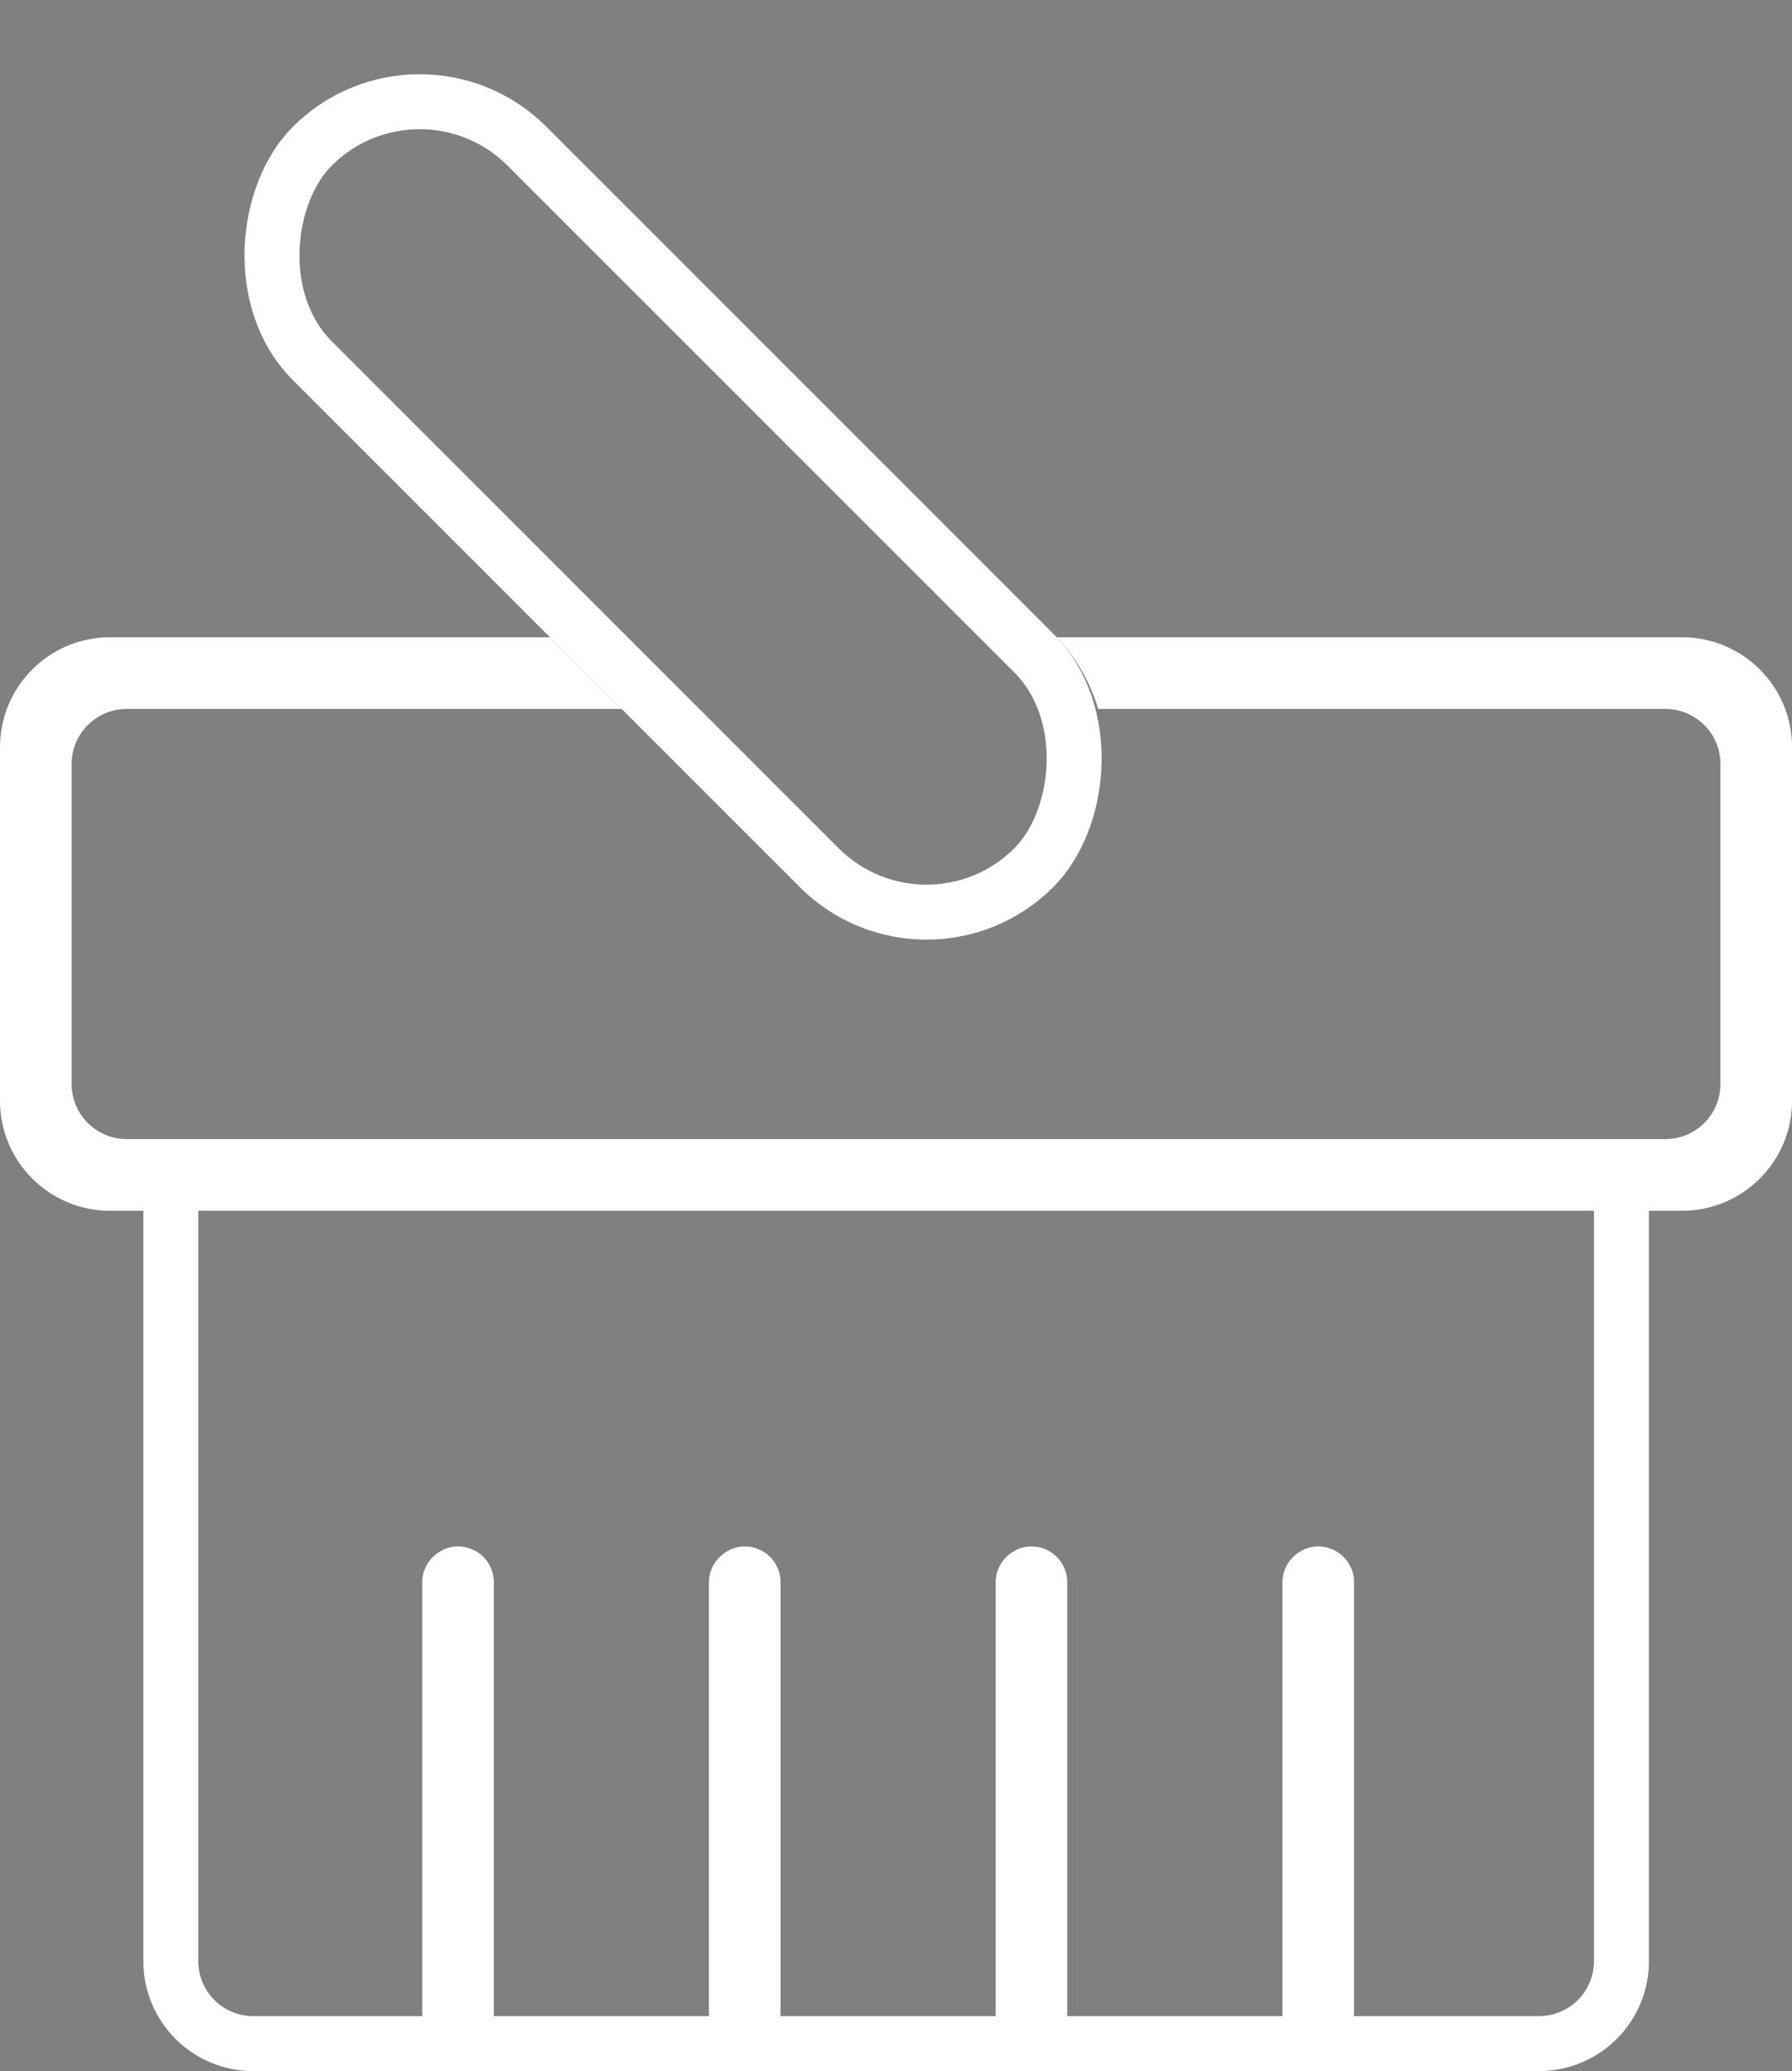<svg xmlns="http://www.w3.org/2000/svg" width="32.613" height="37.689" viewBox="0 0 32.613 37.689">
  <rect x="0" y="0" width="32.613" height="37.689" fill="#808080" stroke="none"/>
  <g id="overlay_basket_icon" transform="translate(0 0)">
    <g id="Subtraction_2" data-name="Subtraction 2" transform="translate(0 11.597)">
      <path d="M 30.614 9.936 L 2 9.936 C 1.173 9.936 0.5 9.264 0.5 8.437 L 0.5 2 C 0.5 1.173 1.173 0.5 2 0.5 L 9.802 0.5 L 10.106 0.804 L 2.304 0.804 C 1.477 0.804 0.804 1.477 0.804 2.304 L 0.804 8.132 C 0.804 8.959 1.477 9.632 2.304 9.632 L 30.31 9.632 C 31.137 9.632 31.81 8.959 31.81 8.132 L 31.81 2.304 C 31.81 1.477 31.137 0.804 30.31 0.804 L 20.339 0.804 C 20.296 0.7 20.249 0.599 20.198 0.5 L 30.614 0.5 C 31.441 0.5 32.114 1.173 32.114 2 L 32.114 8.437 C 32.114 9.264 31.441 9.936 30.614 9.936 Z" stroke="none"/>
      <path d="M 30.614 10.436 L 2 10.436 C 0.897 10.436 2.960205165436491e-07 9.539 2.960205165436491e-07 8.437 L 2.960205165436491e-07 2 C 2.960205165436491e-07 0.897 0.897 5.438384960143594e-06 2 5.438384960143594e-06 L 10.009 5.438384960143594e-06 L 11.313 1.304 L 2.304 1.304 C 1.753 1.304 1.304 1.753 1.304 2.304 L 1.304 8.132 C 1.304 8.683 1.753 9.132 2.304 9.132 L 30.31 9.132 C 30.862 9.132 31.31 8.683 31.31 8.132 L 31.31 2.304 C 31.31 1.753 30.862 1.304 30.31 1.304 L 19.986 1.304 C 19.839 0.813 19.586 0.375 19.232 -4.561614787235158e-06 L 30.614 5.438384960143594e-06 C 31.717 5.438384960143594e-06 32.614 0.897 32.614 2 L 32.614 8.437 C 32.614 9.539 31.717 10.436 30.614 10.436 Z" stroke="none" fill="#fff"/>
    </g>
    <g id="Rectangle_46" data-name="Rectangle 46" transform="translate(7.637 0) rotate(45)" fill="none" stroke="#fff" stroke-width="1">
      <rect width="19.569" height="6.523" rx="3.261" stroke="none"/>
      <rect x="0.5" y="0.5" width="18.569" height="5.523" rx="2.761" fill="none"/>
    </g>
    <g id="Group_63" data-name="Group 63" transform="translate(7.683 28.141)">
      <g id="Rectangle_47" data-name="Rectangle 47" transform="translate(16.96) rotate(90)" fill="none" stroke="#fff" stroke-width="1">
        <rect width="9.132" height="1.305" rx="0.652" stroke="none"/>
        <rect x="0.5" y="0.5" width="8.132" height="0.305" rx="0.152" fill="none"/>
      </g>
      <g id="Rectangle_48" data-name="Rectangle 48" transform="translate(11.741) rotate(90)" fill="none" stroke="#fff" stroke-width="1">
        <rect width="9.132" height="1.305" rx="0.652" stroke="none"/>
        <rect x="0.5" y="0.5" width="8.132" height="0.305" rx="0.152" fill="none"/>
      </g>
      <g id="Rectangle_49" data-name="Rectangle 49" transform="translate(6.523) rotate(90)" fill="none" stroke="#fff" stroke-width="1">
        <rect width="9.132" height="1.305" rx="0.652" stroke="none"/>
        <rect x="0.5" y="0.5" width="8.132" height="0.305" rx="0.152" fill="none"/>
      </g>
      <g id="Rectangle_50" data-name="Rectangle 50" transform="translate(1.305) rotate(90)" fill="none" stroke="#fff" stroke-width="1">
        <rect width="9.132" height="1.305" rx="0.652" stroke="none"/>
        <rect x="0.5" y="0.5" width="8.132" height="0.305" rx="0.152" fill="none"/>
      </g>
    </g>
    <g id="Rectangle_45" data-name="Rectangle 45" transform="translate(2.609 20.729)" fill="none" stroke="#fff" stroke-width="1">
      <path d="M0,0H27.4a0,0,0,0,1,0,0V14.96a2,2,0,0,1-2,2H2a2,2,0,0,1-2-2V0A0,0,0,0,1,0,0Z" stroke="none"/>
      <path d="M1,.5H26.4a.5.5,0,0,1,.5.5V14.96a1.5,1.5,0,0,1-1.5,1.5H2a1.5,1.5,0,0,1-1.5-1.5V1A.5.5,0,0,1,1,.5Z" fill="none"/>
    </g>
  </g>
</svg>
